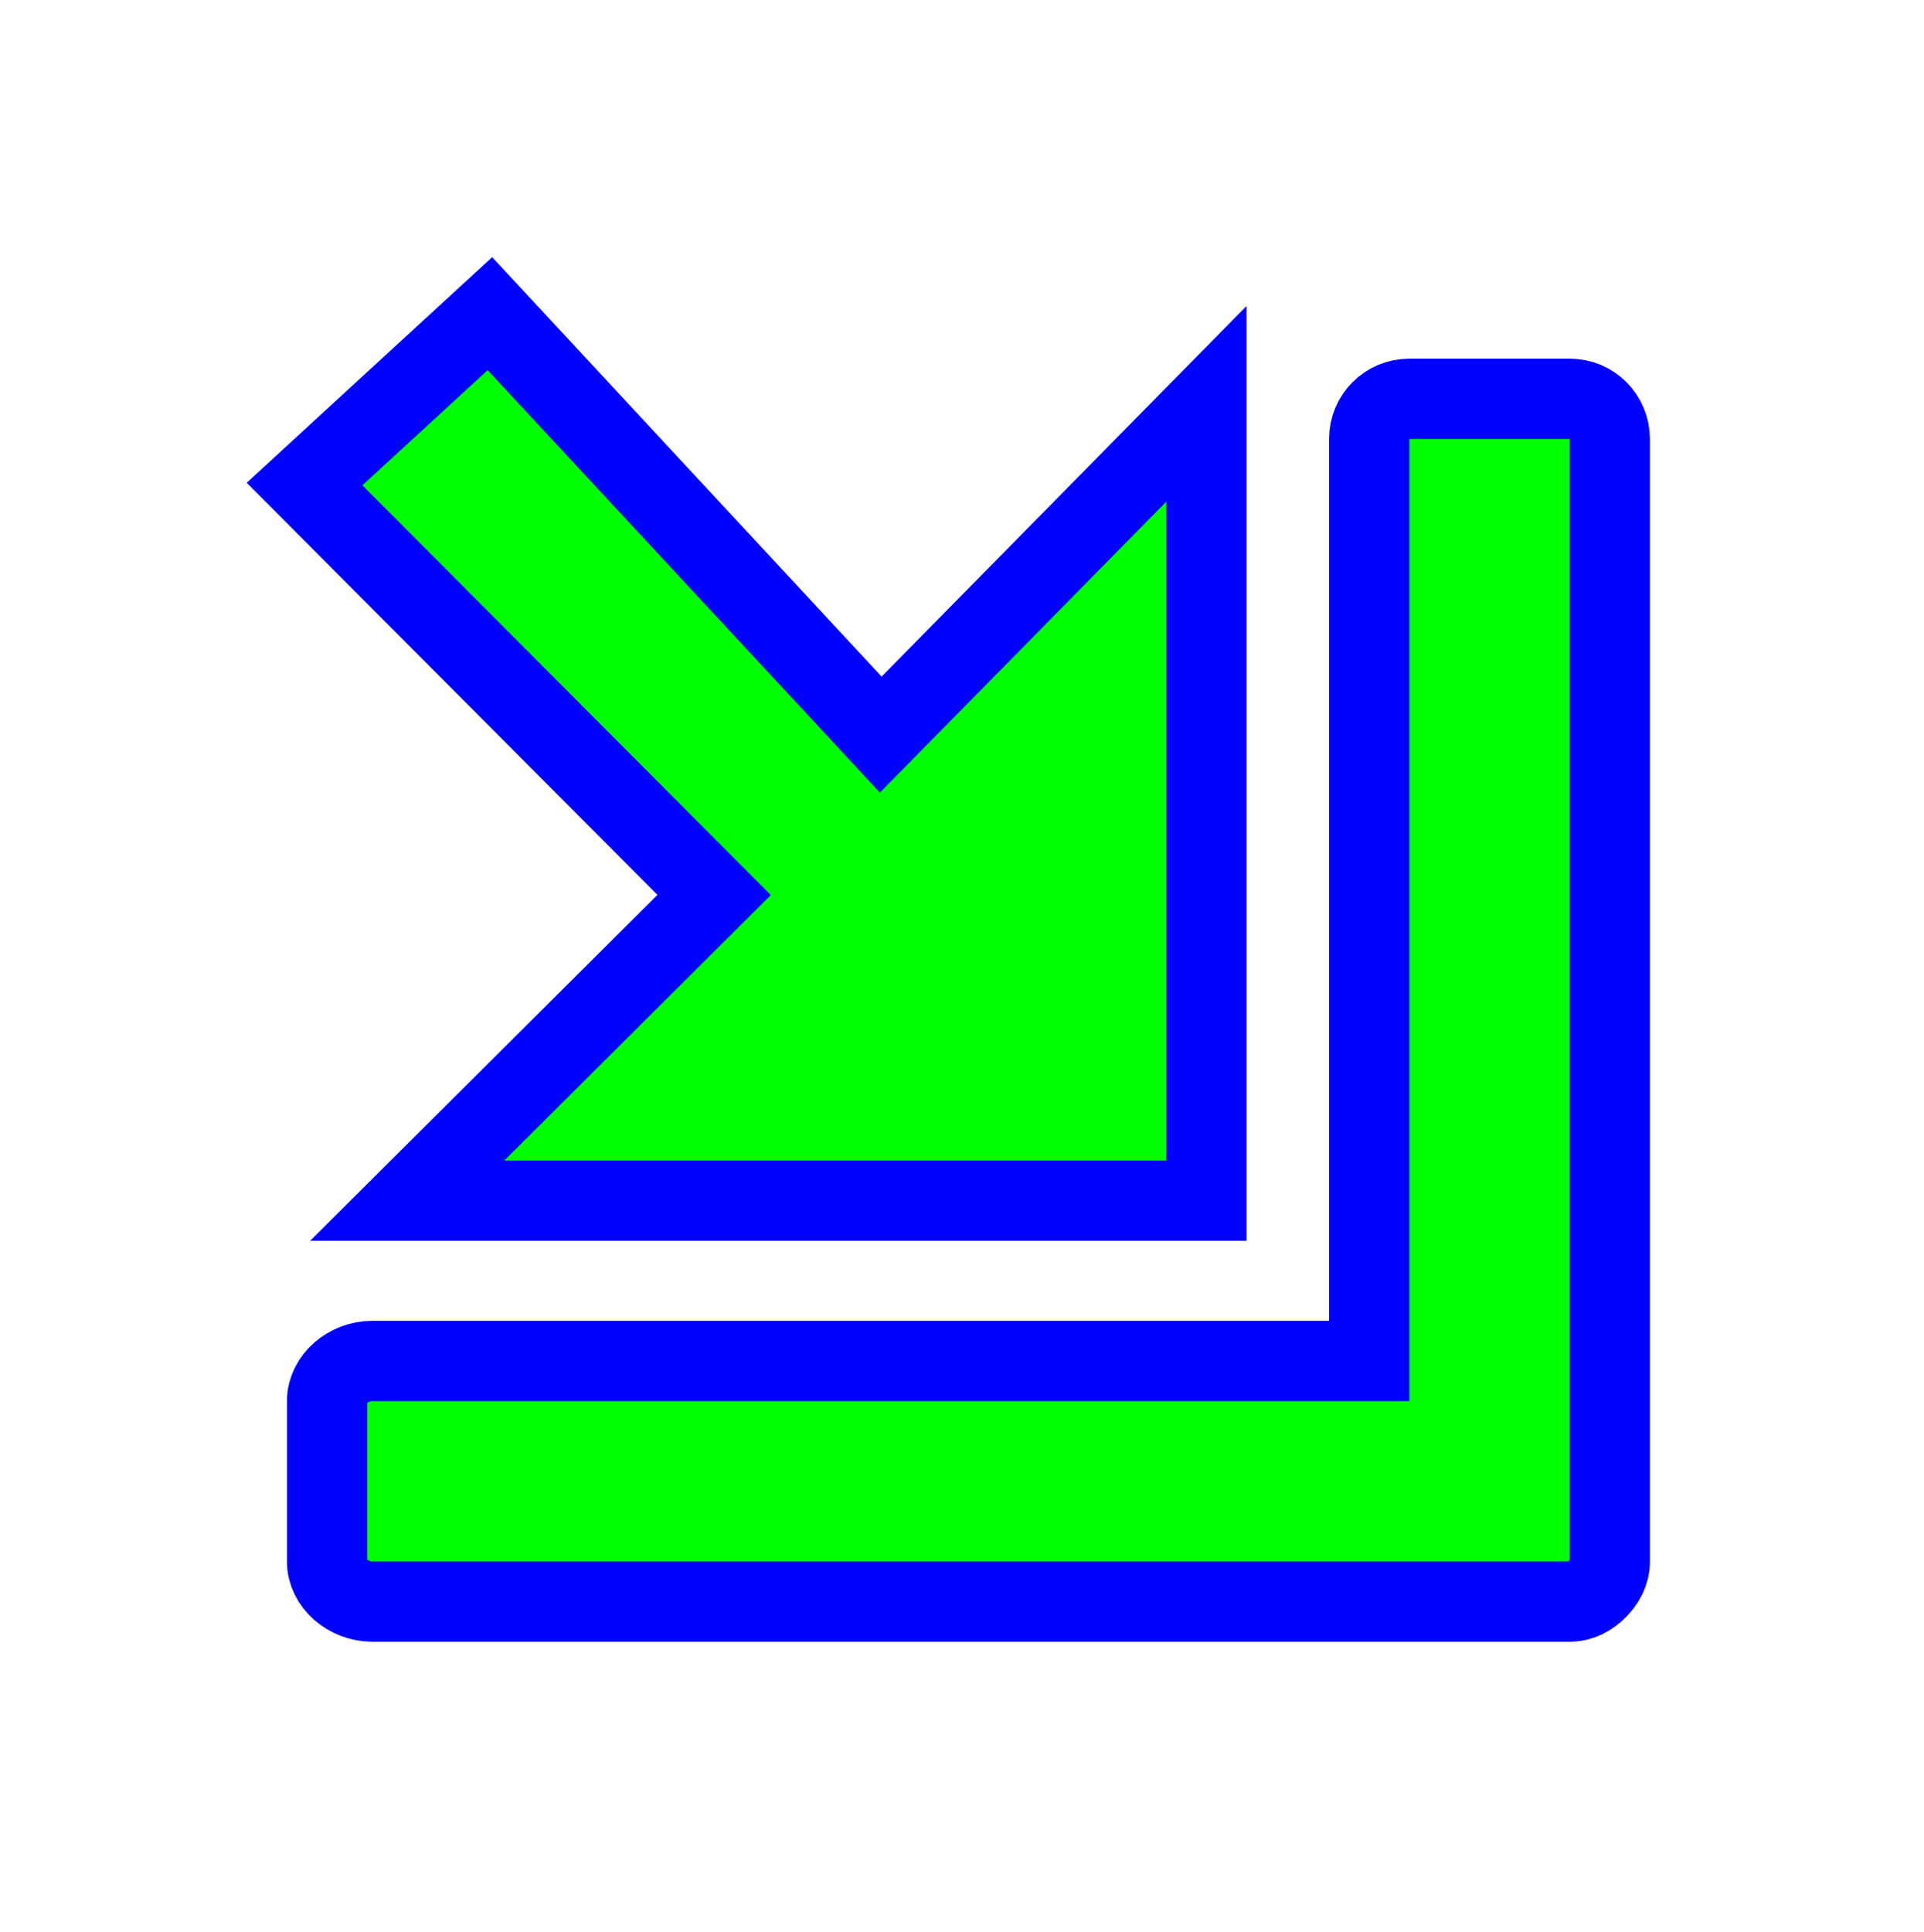 <svg width="256" height="257" viewBox="0 0 256 257" fill="none" xmlns="http://www.w3.org/2000/svg">
<g filter="url(#filter0_d_1_4211)">
<path d="M200.856 44.062C203.809 44.062 206.189 46.429 206.189 49.396V177.396V198.729C206.189 200.213 205.487 201.428 204.523 202.396C203.56 203.364 202.333 204.062 200.856 204.063C200.653 204.083 200.399 204.063 200.189 204.063H179.523H41.523C38.364 204.063 35.523 201.655 35.523 198.729V177.396C35.523 174.47 38.364 172.063 41.523 172.063H174.189V49.396C174.189 46.429 176.57 44.062 179.523 44.062H200.856Z" fill="#00FF00"/>
<path d="M200.856 44.062C203.809 44.062 206.189 46.429 206.189 49.396V177.396V198.729C206.189 200.213 205.487 201.428 204.523 202.396C203.56 203.364 202.333 204.062 200.856 204.063C200.653 204.083 200.399 204.063 200.189 204.063H179.523H41.523C38.364 204.063 35.523 201.655 35.523 198.729V177.396C35.523 174.47 38.364 172.063 41.523 172.063H174.189V49.396C174.189 46.429 176.57 44.062 179.523 44.062H200.856Z" stroke="#0000FF" stroke-width="10.685"/>
</g>
<g filter="url(#filter1_d_1_4211)">
<path d="M152.523 44.729V150.729H46.19L87.023 110.063L32.523 55.396L57.19 32.729L109.19 88.729L152.523 44.729Z" fill="#00FF00"/>
<path d="M152.523 44.729V150.729H46.19L87.023 110.063L32.523 55.396L57.19 32.729L109.19 88.729L152.523 44.729Z" stroke="#0000FF" stroke-width="10.667"/>
</g>
<defs>
<filter id="filter0_d_1_4211" x="18.18" y="27.72" width="221.352" height="210.694" filterUnits="userSpaceOnUse" color-interpolation-filters="sRGB">
<feFlood flood-opacity="0" result="BackgroundImageFix"/>
<feColorMatrix in="SourceAlpha" type="matrix" values="0 0 0 0 0 0 0 0 0 0 0 0 0 0 0 0 0 0 127 0" result="hardAlpha"/>
<feOffset dx="8" dy="9"/>
<feGaussianBlur stdDeviation="10"/>
<feComposite in2="hardAlpha" operator="out"/>
<feColorMatrix type="matrix" values="0 0 0 0 0 0 0 0 0 0 0 0 0 0 0 0 0 0 0.6 0"/>
<feBlend mode="normal" in2="BackgroundImageFix" result="effect1_dropShadow_1_4211"/>
<feBlend mode="normal" in="SourceGraphic" in2="effect1_dropShadow_1_4211" result="shape"/>
</filter>
<filter id="filter1_d_1_4211" x="12.824" y="14.212" width="173.032" height="170.85" filterUnits="userSpaceOnUse" color-interpolation-filters="sRGB">
<feFlood flood-opacity="0" result="BackgroundImageFix"/>
<feColorMatrix in="SourceAlpha" type="matrix" values="0 0 0 0 0 0 0 0 0 0 0 0 0 0 0 0 0 0 127 0" result="hardAlpha"/>
<feOffset dx="8" dy="9"/>
<feGaussianBlur stdDeviation="10"/>
<feComposite in2="hardAlpha" operator="out"/>
<feColorMatrix type="matrix" values="0 0 0 0 0 0 0 0 0 0 0 0 0 0 0 0 0 0 0.6 0"/>
<feBlend mode="normal" in2="BackgroundImageFix" result="effect1_dropShadow_1_4211"/>
<feBlend mode="normal" in="SourceGraphic" in2="effect1_dropShadow_1_4211" result="shape"/>
</filter>
</defs>
</svg>
